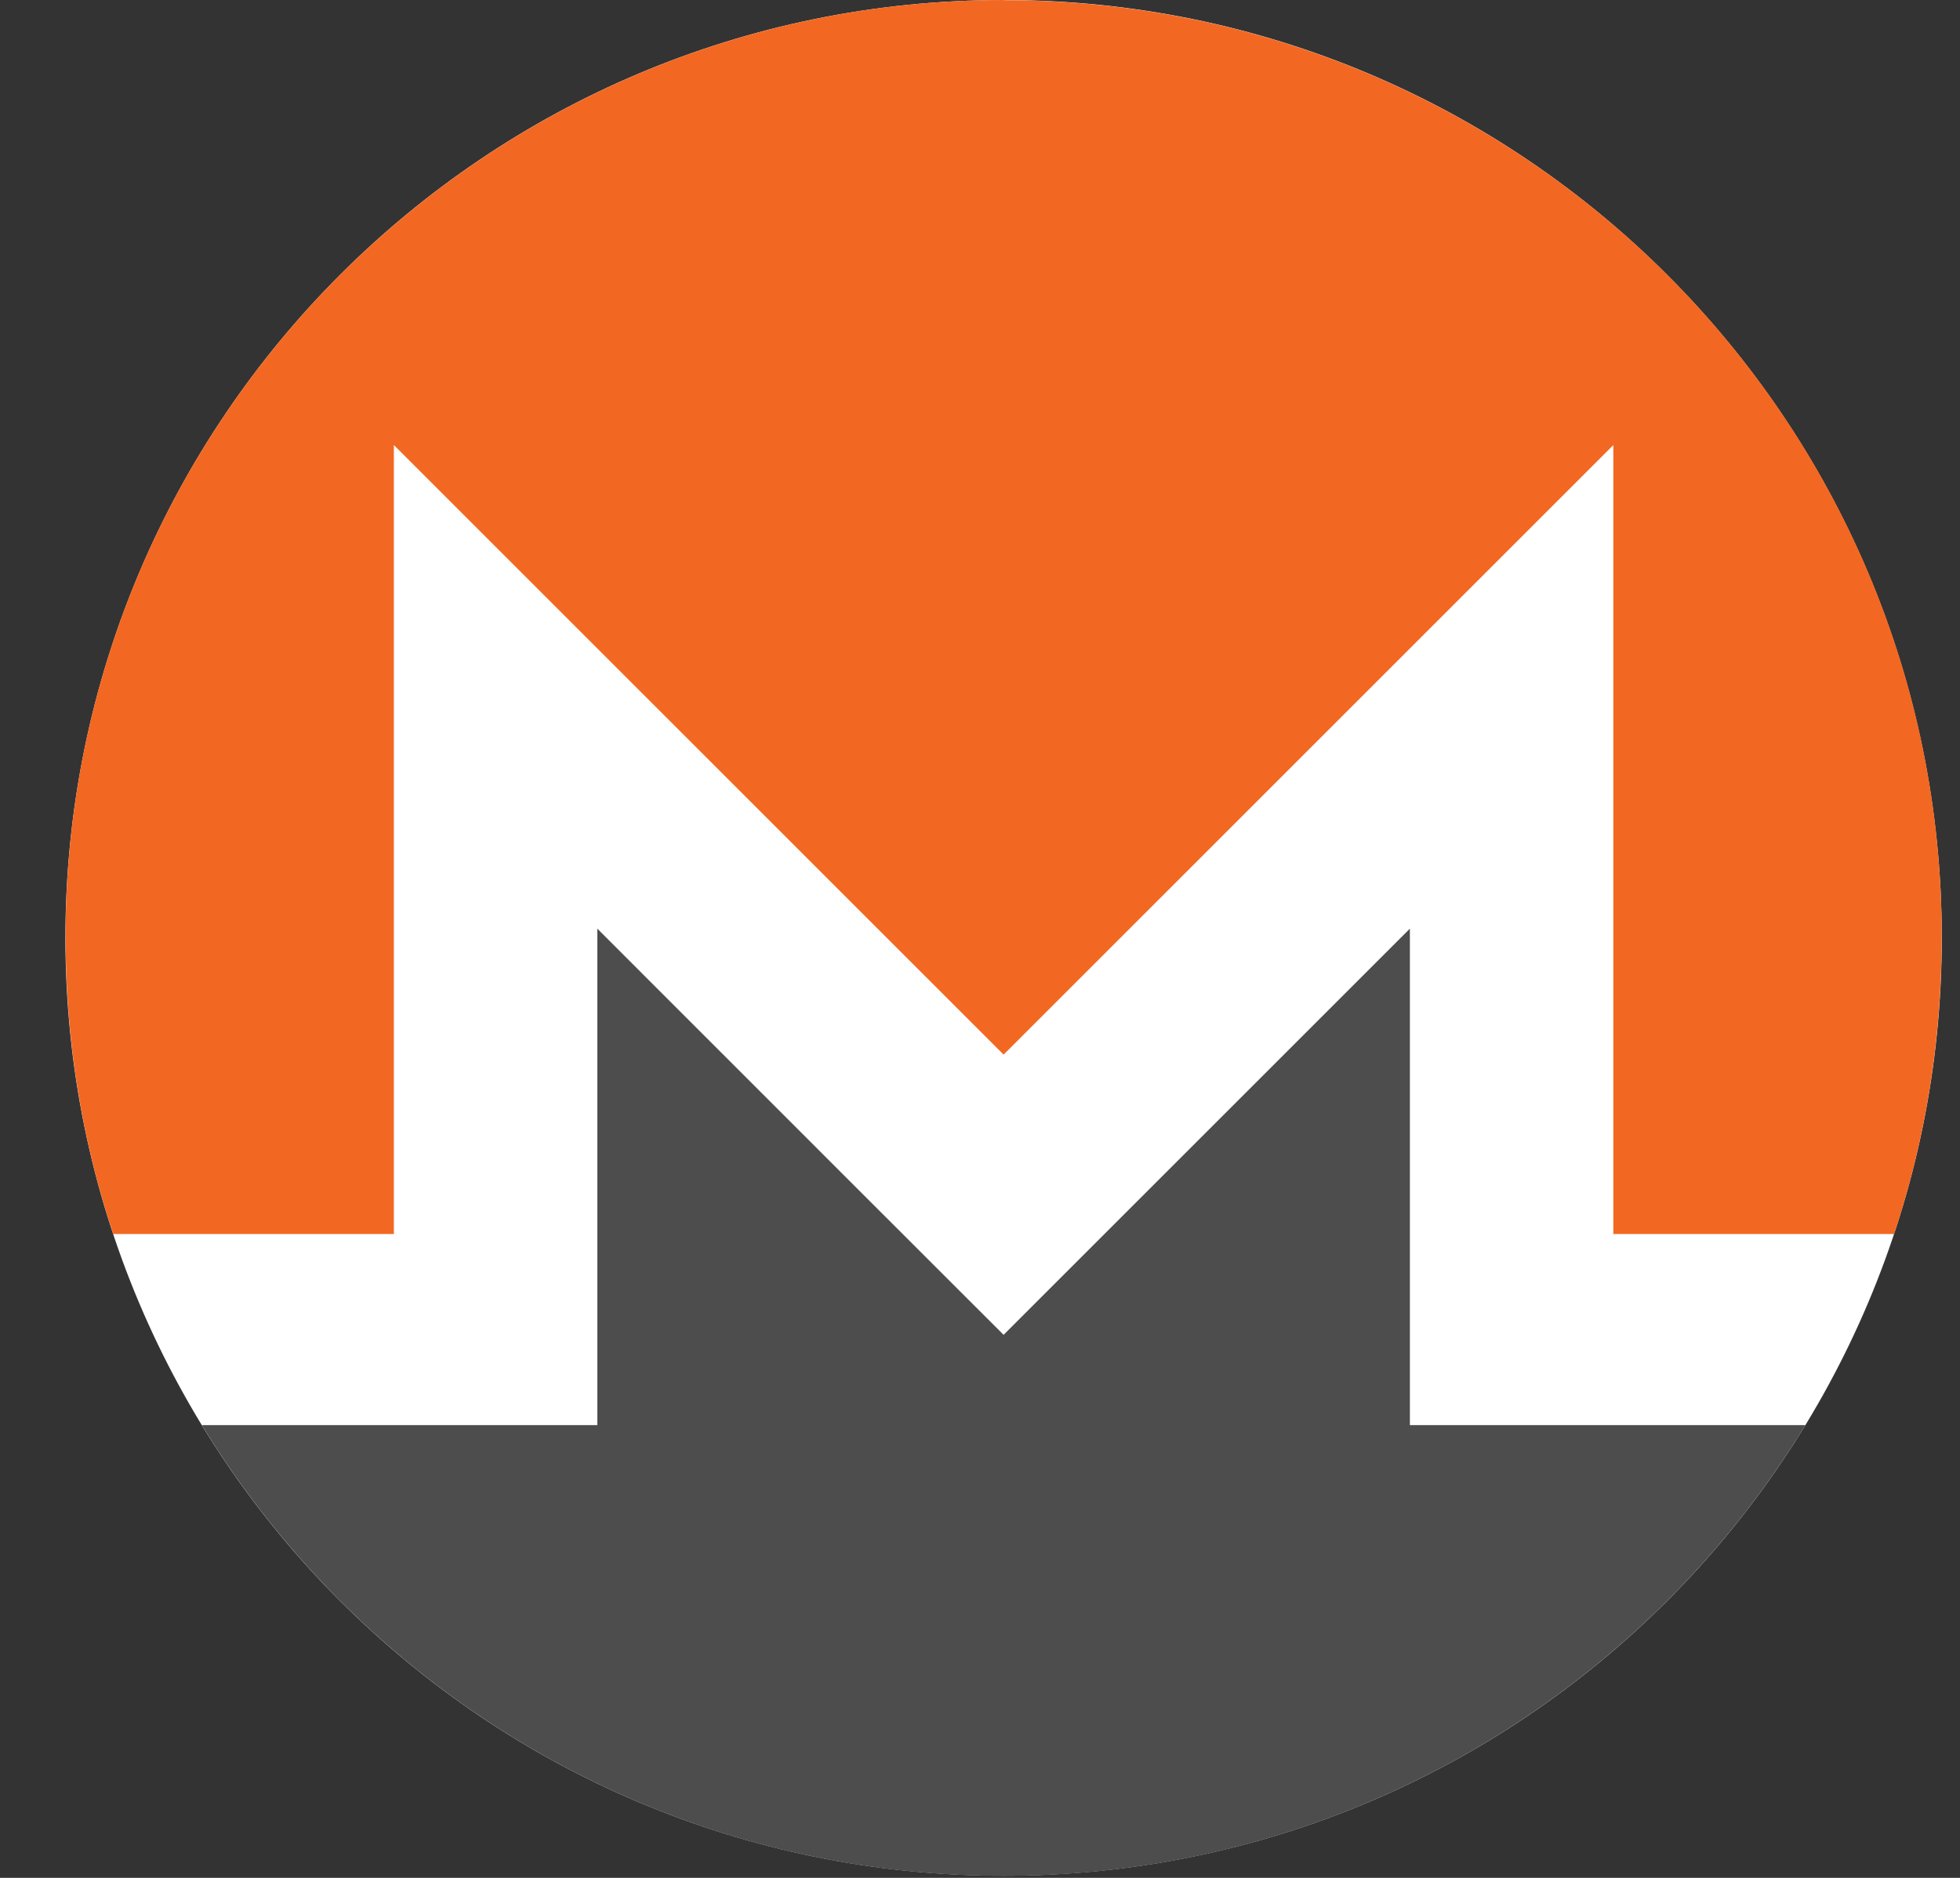 <svg width="24" height="23" viewBox="0 0 24 23" fill="none" xmlns="http://www.w3.org/2000/svg">
<rect x="0" y="0" width="24" height="23" fill="#333333" stroke="none"/>
<g clip-path="url(#clip0_20_582)">
<path d="M23.777 11.487C23.777 17.831 18.634 22.974 12.289 22.974C5.944 22.974 0.801 17.831 0.801 11.487C0.801 5.143 5.944 0 12.289 0C18.634 0 23.777 5.143 23.777 11.487Z" fill="white"/>
<path d="M12.289 0C5.946 0 0.794 5.15 0.803 11.486C0.804 12.754 1.006 13.974 1.386 15.114H4.823V5.451L12.289 12.917L19.755 5.451V15.114H23.193C23.573 13.974 23.774 12.754 23.776 11.487C23.787 5.144 18.632 0.002 12.289 0.002V0Z" fill="#F26822"/>
<path d="M10.572 14.633L7.314 11.374V17.455H4.822L2.472 17.455C4.488 20.763 8.132 22.976 12.289 22.976C16.446 22.976 20.09 20.763 22.107 17.455H17.264V11.374L14.005 14.633L12.289 16.349L10.572 14.633H10.572Z" fill="#4D4D4D"/>
</g>
<defs>
<clipPath id="clip0_20_582">
<rect width="22.976" height="22.976" fill="white" transform="translate(0.801)"/>
</clipPath>
</defs>
</svg>
